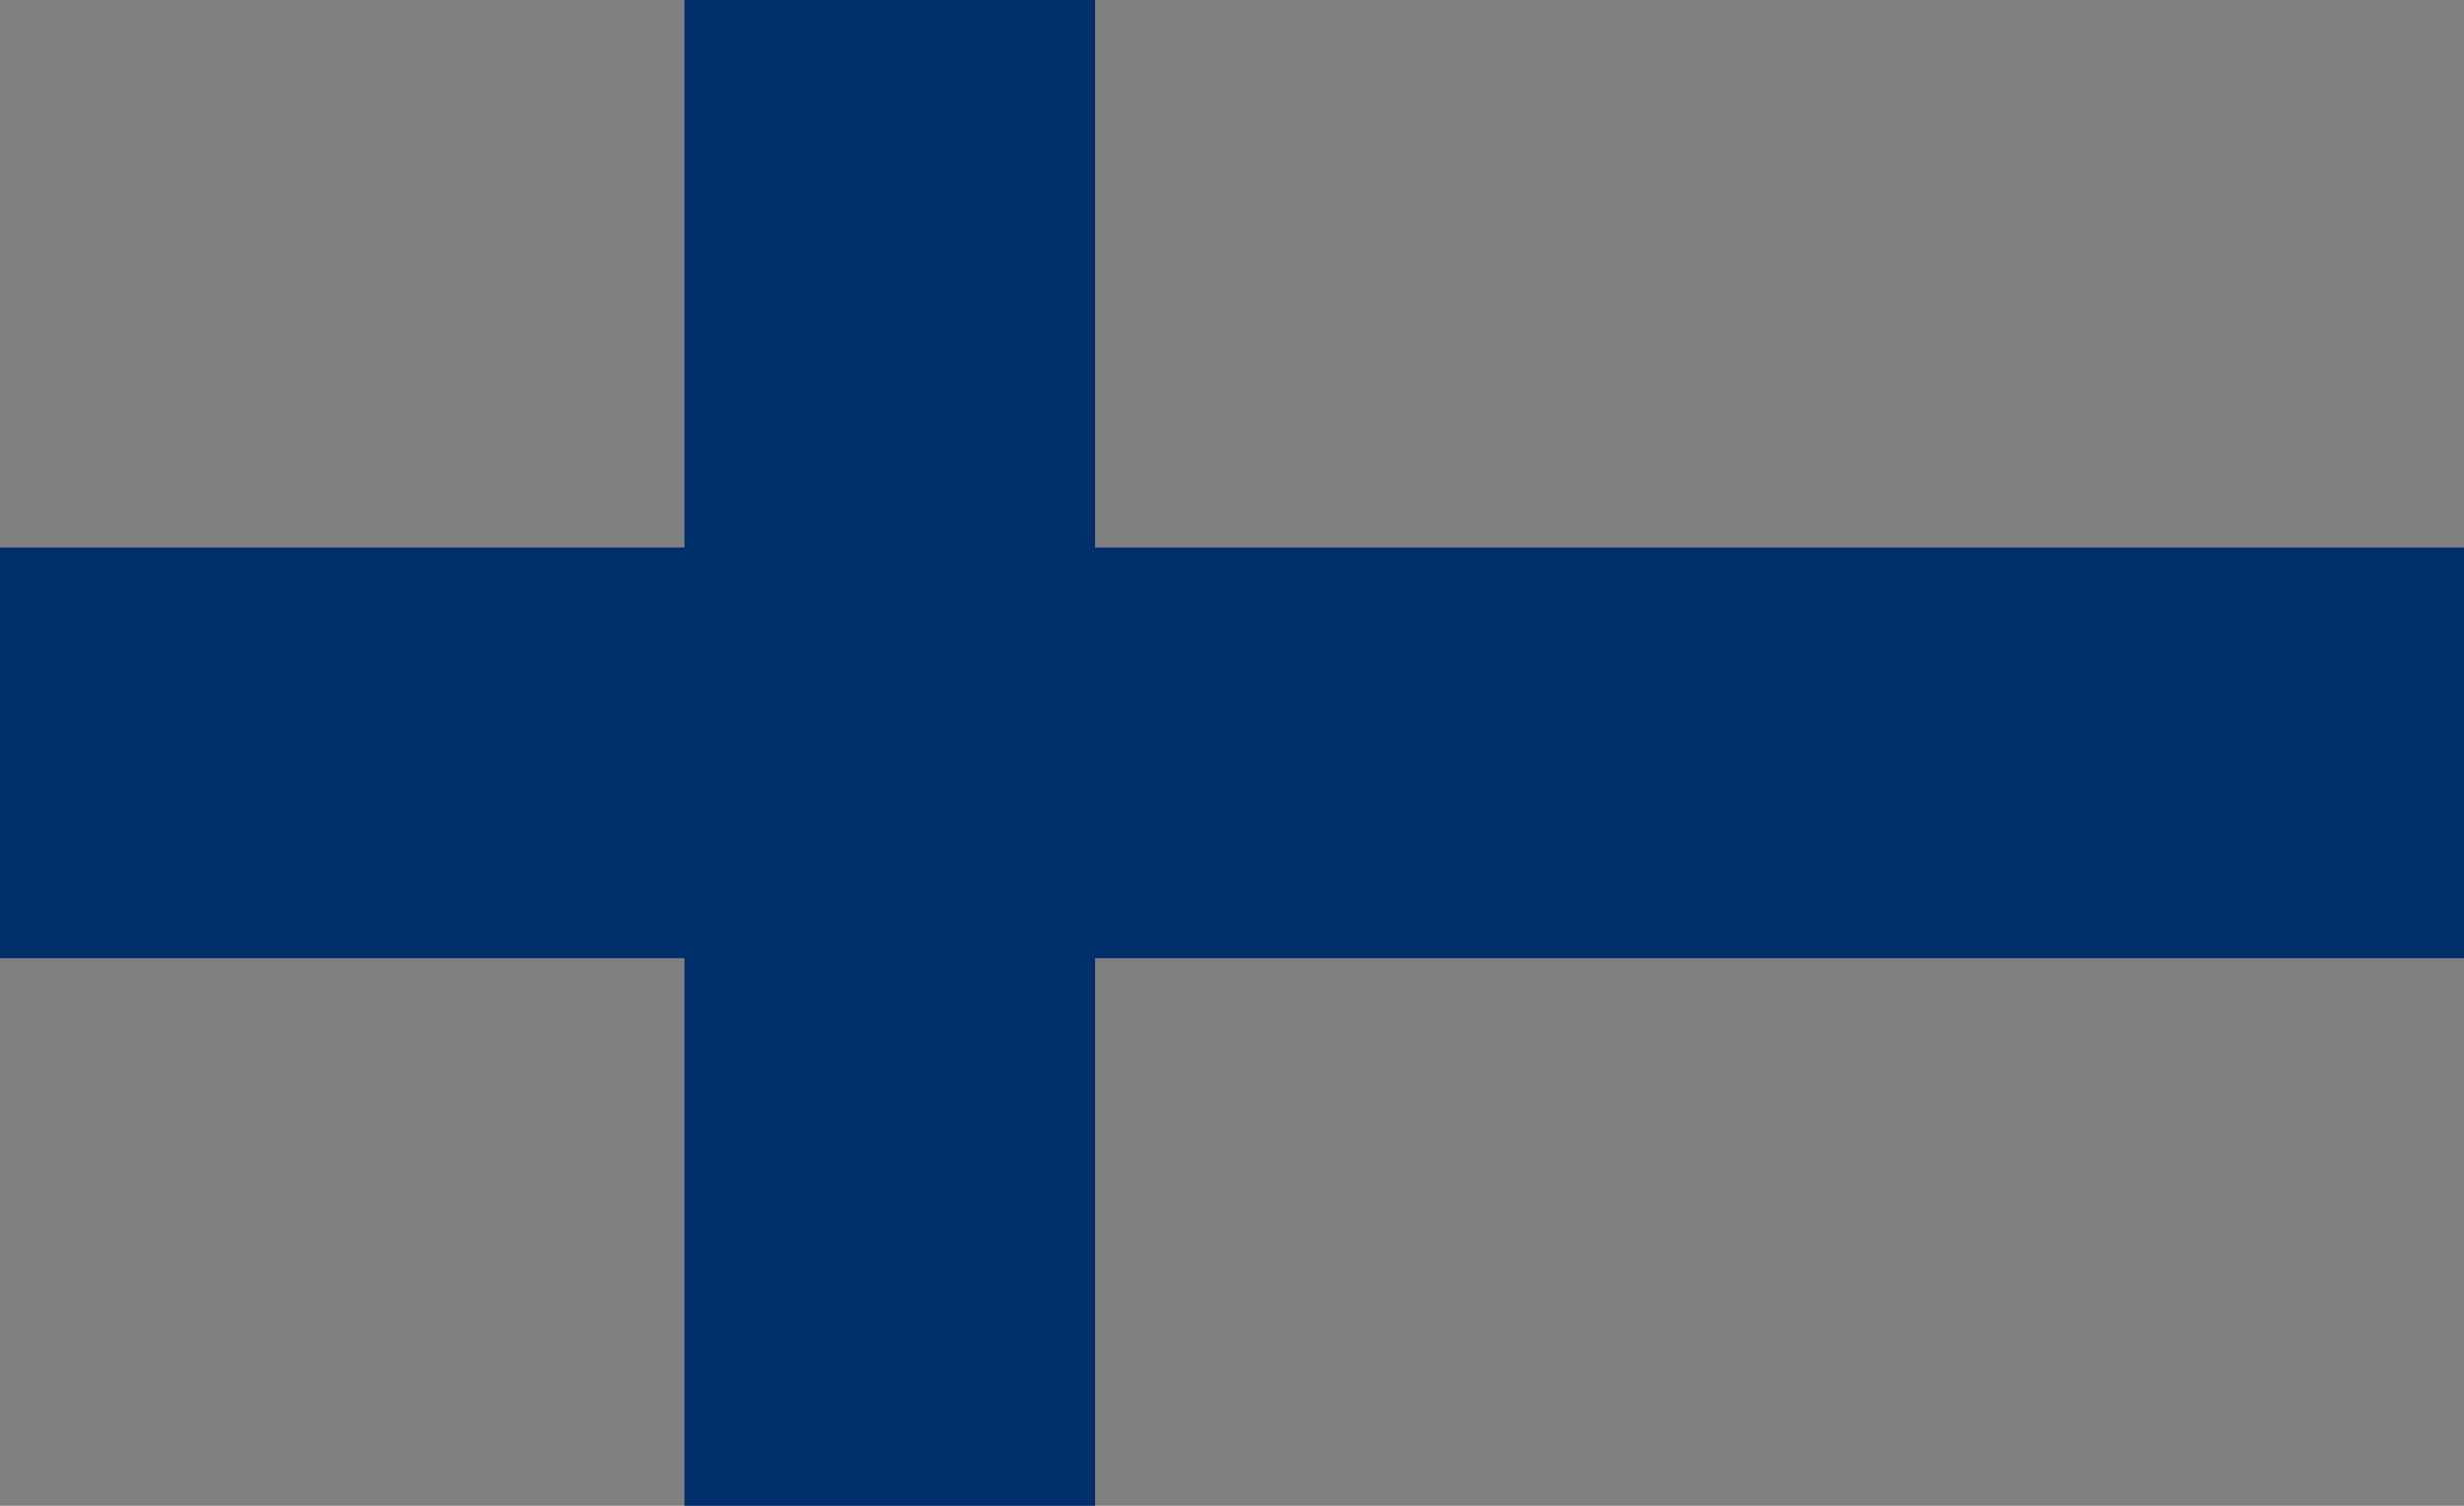 <svg xmlns="http://www.w3.org/2000/svg" id="flag-icons-fi" viewBox="0 0 18 11">
<rect x="0" y="0" width="18" height="11" fill="#808080" stroke="none"/>
<rect fill="#fff"/>
<path d="M0,5.5h18M6.5,0v11" stroke="#002F6C" stroke-width="3"/>
</svg>